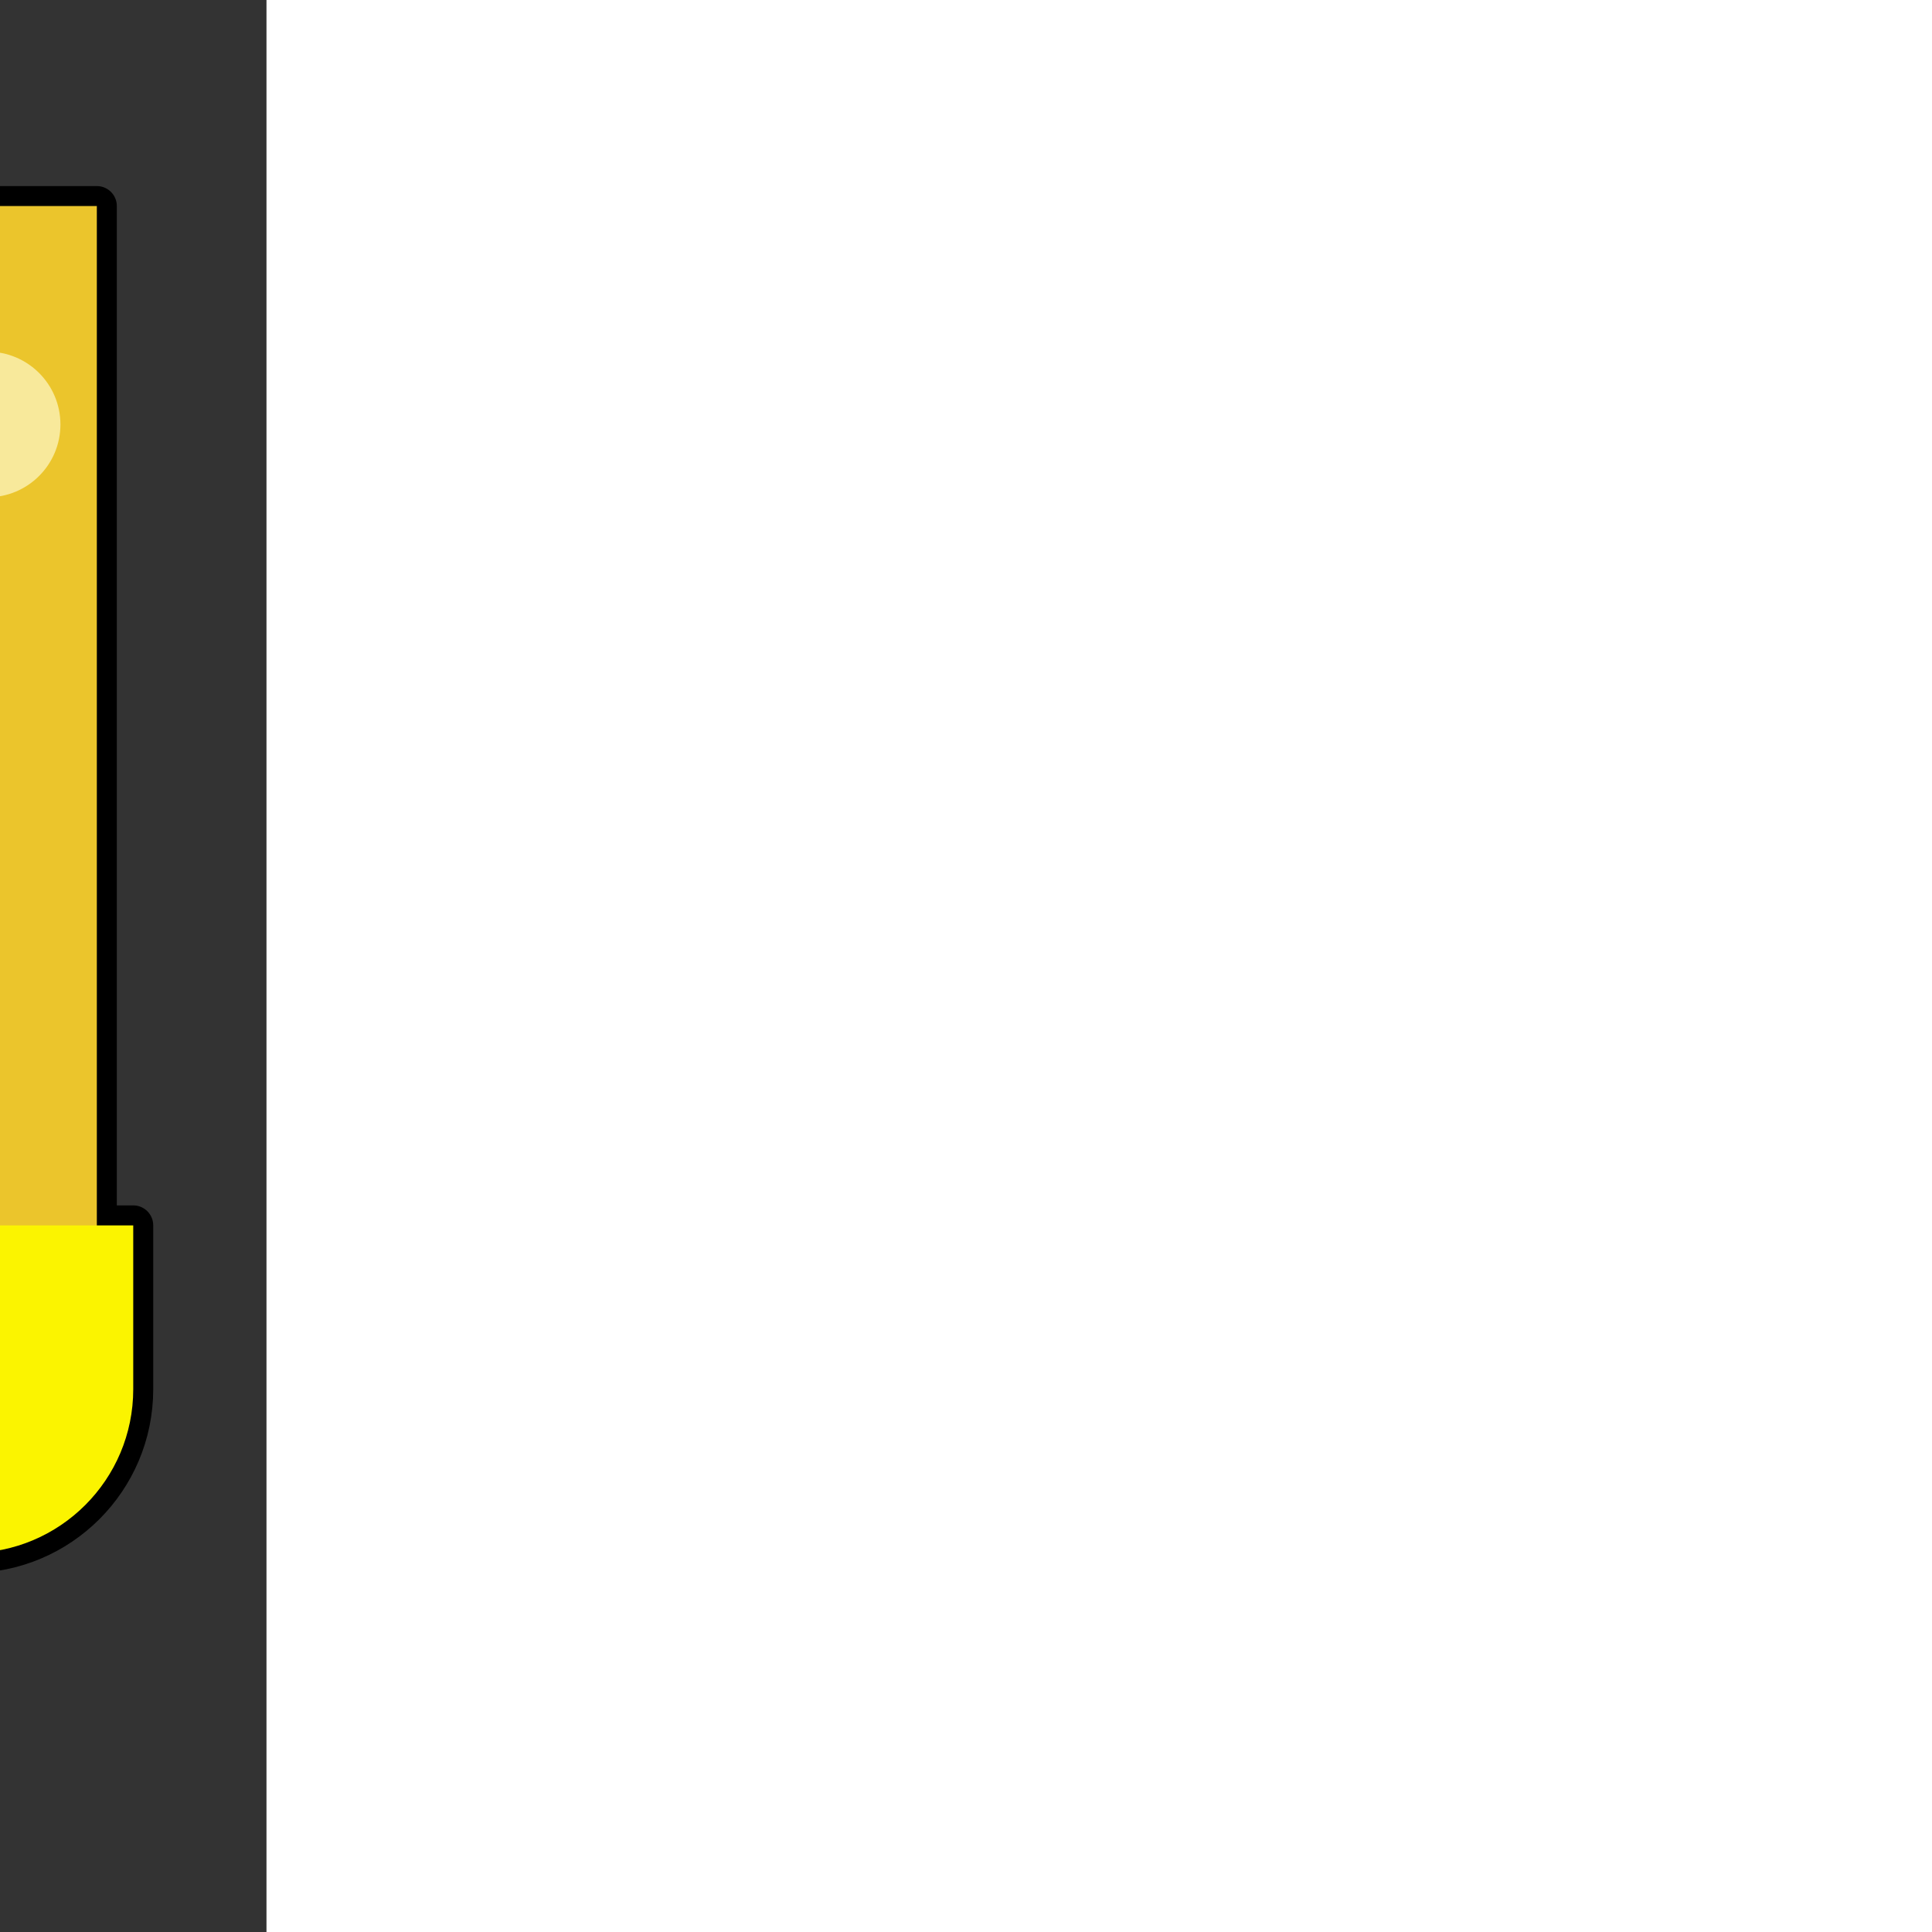 <!DOCTYPE svg PUBLIC "-//W3C//DTD SVG 1.1//EN" "http://www.w3.org/Graphics/SVG/1.1/DTD/svg11.dtd">
<!-- Uploaded to: SVG Repo, www.svgrepo.com, Transformed by: SVG Repo Mixer Tools -->
<svg version="1.1" id="Layer_1" xmlns="http://www.w3.org/2000/svg" xmlns:xlink="http://www.w3.org/1999/xlink" viewBox="-40.96 -40.96 593.92 593.92" xml:space="preserve" width="249px" height="249px" fill="#000000" stroke="#000000" stroke-width="0.005" transform="matrix(-1, 0, 0, 1, 0, 0)">
<rect x="-40.96" y="-40.96" width="593.92" height="593.92" fill="#333333" stroke="none"/>
<g id="SVGRepo_bgCarrier" stroke-width="0"/>
<g id="SVGRepo_tracerCarrier" stroke-linecap="round" stroke-linejoin="round" stroke="#000000" stroke-width="12.288"> <polygon style="fill:#dbdbdb;" points="391.694,246.208 425.268,246.208 425.268,179.06 391.694,167.869 "/> <polygon style="fill:#fbf400;" points="235.016,179.06 210.233,112.178 268.59,89.53 324.546,156.678 "/> <polygon style="fill:#ebc52c;" points="268.59,89.53 246.208,98.217 246.208,176.262 324.546,156.678 "/> <path style="fill:#000000;" d="M229.421,380.503h223.825c27.811,0,50.361,22.549,50.361,50.361s-22.549,50.361-50.361,50.361 H229.421c-27.811,0-50.361-22.549-50.361-50.361S201.609,380.503,229.421,380.503z"/> <path style="fill:#717078;" d="M453.246,380.503H246.208v100.721h207.038c27.811,0,50.361-22.549,50.361-50.361 S481.057,380.503,453.246,380.503z"/> <rect x="235.016" y="324.546" style="fill:#fbf400;" width="212.634" height="55.956"/> <g> <rect x="246.208" y="324.546" style="fill:#ebc52c;" width="201.443" height="55.956"/> <polygon style="fill:#ebc52c;" points="78.339,22.383 11.191,22.383 11.191,346.929 55.956,346.929 "/> </g> <polygon style="fill:#fbf400;" points="44.765,111.913 235.016,123.104 235.016,55.956 44.765,67.148 "/> <g> <circle style="fill:#F8E99B;" cx="235.016" cy="89.53" r="33.574"/> <circle style="fill:#F8E99B;" cx="44.765" cy="89.53" r="22.383"/> </g> <path style="fill:#fbf400;" d="M100.721,436.459H50.361C22.547,436.459,0,413.912,0,386.098v-50.361h50.361 c27.814,0,50.361,22.547,50.361,50.361V436.459z"/> <path style="fill:#ebc52c;" d="M119.607,436.459H97.924c-4.635,0-8.393-3.758-8.393-8.393c0-4.635,3.758-8.393,8.393-8.393h21.683 c4.635,0,8.393,3.758,8.393,8.393C128,432.701,124.242,436.459,119.607,436.459z"/> <path style="fill:#F8E99B;" d="M481.224,246.208v89.53H201.443v-89.53c0-49.446,40.084-89.53,89.53-89.53h44.765v89.53H481.224z"/> <path style="fill:#fbf400;" d="M481.224,246.208H335.738v-89.53h-44.765c-16.313,0-31.593,4.385-44.765,12.008v167.052h235.016 V246.208z"/> <g> <path style="fill:#000000;" d="M503.607,489.617H179.06c-4.635,0-8.393-3.758-8.393-8.393s3.758-8.393,8.393-8.393h324.546 c4.635,0,8.393,3.758,8.393,8.393S508.242,489.617,503.607,489.617z"/> <path style="fill:#000000;" d="M453.246,489.617H229.421c-32.398,0-58.754-26.357-58.754-58.754s26.357-58.754,58.754-58.754 h223.825c32.398,0,58.754,26.357,58.754,58.754S485.643,489.617,453.246,489.617z M229.421,388.896 c-23.141,0-41.967,18.826-41.967,41.967s18.826,41.967,41.967,41.967h223.825c23.141,0,41.967-18.826,41.967-41.967 s-18.826-41.967-41.967-41.967H229.421z"/> </g> <g> <path style="fill:#dbdbdb;" d="M453.246,444.852c-7.714,0-13.989-6.275-13.989-13.989s6.275-13.989,13.989-13.989 s13.989,6.275,13.989,13.989S460.96,444.852,453.246,444.852z"/> <path style="fill:#dbdbdb;" d="M341.333,444.852c-7.714,0-13.989-6.275-13.989-13.989s6.275-13.989,13.989-13.989 s13.989,6.275,13.989,13.989S349.047,444.852,341.333,444.852z"/> </g> <path style="fill:#EDEDED;" d="M229.421,444.852c-7.714,0-13.989-6.275-13.989-13.989s6.275-13.989,13.989-13.989 s13.989,6.275,13.989,13.989S237.135,444.852,229.421,444.852z"/> <g> <path style="fill:#dbdbdb;" d="M285.377,444.852c-7.714,0-13.989-6.275-13.989-13.989s6.275-13.989,13.989-13.989 c7.714,0,13.989,6.275,13.989,13.989S293.091,444.852,285.377,444.852z"/> <path style="fill:#dbdbdb;" d="M397.29,444.852c-7.714,0-13.989-6.275-13.989-13.989s6.275-13.989,13.989-13.989 s13.989,6.275,13.989,13.989S405.004,444.852,397.29,444.852z"/> </g> <path style="fill:#D1E5F5;" d="M246.208,246.208c0-24.723,20.042-44.765,44.765-44.765v44.765H246.208z"/> <g> <rect x="369.311" y="223.825" style="fill:#000000;" width="78.339" height="44.765"/> <path style="fill:#000000;" d="M425.268,310.557H257.399c-4.635,0-8.393-3.758-8.393-8.393c0-4.635,3.758-8.393,8.393-8.393 h167.869c4.635,0,8.393,3.758,8.393,8.393C433.661,306.799,429.903,310.557,425.268,310.557z"/> <path style="fill:#000000;" d="M453.246,372.109H246.208v16.787h207.038c23.141,0,41.967,18.826,41.967,41.967 s-18.826,41.967-41.967,41.967H246.208v16.787h207.038c32.398,0,58.754-26.357,58.754-58.754S485.643,372.109,453.246,372.109z"/> <path style="fill:#000000;" d="M503.607,472.831H246.208v16.787h257.399c4.635,0,8.393-3.758,8.393-8.393 S508.242,472.831,503.607,472.831z"/> </g> <path style="fill:#fbf400;" d="M268.59,89.53c0-14.618-9.344-27.046-22.383-31.656v63.311 C259.247,116.576,268.59,104.148,268.59,89.53z"/> <polygon style="fill:#B4D8F1;" points="290.973,246.208 290.973,201.443 246.208,246.208 "/> </g>
<g id="SVGRepo_iconCarrier"> <polygon style="fill:#dbdbdb;" points="391.694,246.208 425.268,246.208 425.268,179.06 391.694,167.869 "/> <polygon style="fill:#fbf400;" points="235.016,179.06 210.233,112.178 268.59,89.53 324.546,156.678 "/> <polygon style="fill:#ebc52c;" points="268.59,89.53 246.208,98.217 246.208,176.262 324.546,156.678 "/> <path style="fill:#000000;" d="M229.421,380.503h223.825c27.811,0,50.361,22.549,50.361,50.361s-22.549,50.361-50.361,50.361 H229.421c-27.811,0-50.361-22.549-50.361-50.361S201.609,380.503,229.421,380.503z"/> <path style="fill:#717078;" d="M453.246,380.503H246.208v100.721h207.038c27.811,0,50.361-22.549,50.361-50.361 S481.057,380.503,453.246,380.503z"/> <rect x="235.016" y="324.546" style="fill:#fbf400;" width="212.634" height="55.956"/> <g> <rect x="246.208" y="324.546" style="fill:#ebc52c;" width="201.443" height="55.956"/> <polygon style="fill:#ebc52c;" points="78.339,22.383 11.191,22.383 11.191,346.929 55.956,346.929 "/> </g> <polygon style="fill:#fbf400;" points="44.765,111.913 235.016,123.104 235.016,55.956 44.765,67.148 "/> <g> <circle style="fill:#F8E99B;" cx="235.016" cy="89.53" r="33.574"/> <circle style="fill:#F8E99B;" cx="44.765" cy="89.53" r="22.383"/> </g> <path style="fill:#fbf400;" d="M100.721,436.459H50.361C22.547,436.459,0,413.912,0,386.098v-50.361h50.361 c27.814,0,50.361,22.547,50.361,50.361V436.459z"/> <path style="fill:#ebc52c;" d="M119.607,436.459H97.924c-4.635,0-8.393-3.758-8.393-8.393c0-4.635,3.758-8.393,8.393-8.393h21.683 c4.635,0,8.393,3.758,8.393,8.393C128,432.701,124.242,436.459,119.607,436.459z"/> <path style="fill:#F8E99B;" d="M481.224,246.208v89.53H201.443v-89.53c0-49.446,40.084-89.53,89.53-89.53h44.765v89.53H481.224z"/> <path style="fill:#fbf400;" d="M481.224,246.208H335.738v-89.53h-44.765c-16.313,0-31.593,4.385-44.765,12.008v167.052h235.016 V246.208z"/> <g> <path style="fill:#000000;" d="M503.607,489.617H179.06c-4.635,0-8.393-3.758-8.393-8.393s3.758-8.393,8.393-8.393h324.546 c4.635,0,8.393,3.758,8.393,8.393S508.242,489.617,503.607,489.617z"/> <path style="fill:#000000;" d="M453.246,489.617H229.421c-32.398,0-58.754-26.357-58.754-58.754s26.357-58.754,58.754-58.754 h223.825c32.398,0,58.754,26.357,58.754,58.754S485.643,489.617,453.246,489.617z M229.421,388.896 c-23.141,0-41.967,18.826-41.967,41.967s18.826,41.967,41.967,41.967h223.825c23.141,0,41.967-18.826,41.967-41.967 s-18.826-41.967-41.967-41.967H229.421z"/> </g> <g> <path style="fill:#dbdbdb;" d="M453.246,444.852c-7.714,0-13.989-6.275-13.989-13.989s6.275-13.989,13.989-13.989 s13.989,6.275,13.989,13.989S460.96,444.852,453.246,444.852z"/> <path style="fill:#dbdbdb;" d="M341.333,444.852c-7.714,0-13.989-6.275-13.989-13.989s6.275-13.989,13.989-13.989 s13.989,6.275,13.989,13.989S349.047,444.852,341.333,444.852z"/> </g> <path style="fill:#EDEDED;" d="M229.421,444.852c-7.714,0-13.989-6.275-13.989-13.989s6.275-13.989,13.989-13.989 s13.989,6.275,13.989,13.989S237.135,444.852,229.421,444.852z"/> <g> <path style="fill:#dbdbdb;" d="M285.377,444.852c-7.714,0-13.989-6.275-13.989-13.989s6.275-13.989,13.989-13.989 c7.714,0,13.989,6.275,13.989,13.989S293.091,444.852,285.377,444.852z"/> <path style="fill:#dbdbdb;" d="M397.29,444.852c-7.714,0-13.989-6.275-13.989-13.989s6.275-13.989,13.989-13.989 s13.989,6.275,13.989,13.989S405.004,444.852,397.29,444.852z"/> </g> <path style="fill:#D1E5F5;" d="M246.208,246.208c0-24.723,20.042-44.765,44.765-44.765v44.765H246.208z"/> <g> <rect x="369.311" y="223.825" style="fill:#000000;" width="78.339" height="44.765"/> <path style="fill:#000000;" d="M425.268,310.557H257.399c-4.635,0-8.393-3.758-8.393-8.393c0-4.635,3.758-8.393,8.393-8.393 h167.869c4.635,0,8.393,3.758,8.393,8.393C433.661,306.799,429.903,310.557,425.268,310.557z"/> <path style="fill:#000000;" d="M453.246,372.109H246.208v16.787h207.038c23.141,0,41.967,18.826,41.967,41.967 s-18.826,41.967-41.967,41.967H246.208v16.787h207.038c32.398,0,58.754-26.357,58.754-58.754S485.643,372.109,453.246,372.109z"/> <path style="fill:#000000;" d="M503.607,472.831H246.208v16.787h257.399c4.635,0,8.393-3.758,8.393-8.393 S508.242,472.831,503.607,472.831z"/> </g> <path style="fill:#fbf400;" d="M268.59,89.53c0-14.618-9.344-27.046-22.383-31.656v63.311 C259.247,116.576,268.59,104.148,268.59,89.53z"/> <polygon style="fill:#B4D8F1;" points="290.973,246.208 290.973,201.443 246.208,246.208 "/> </g>
</svg>